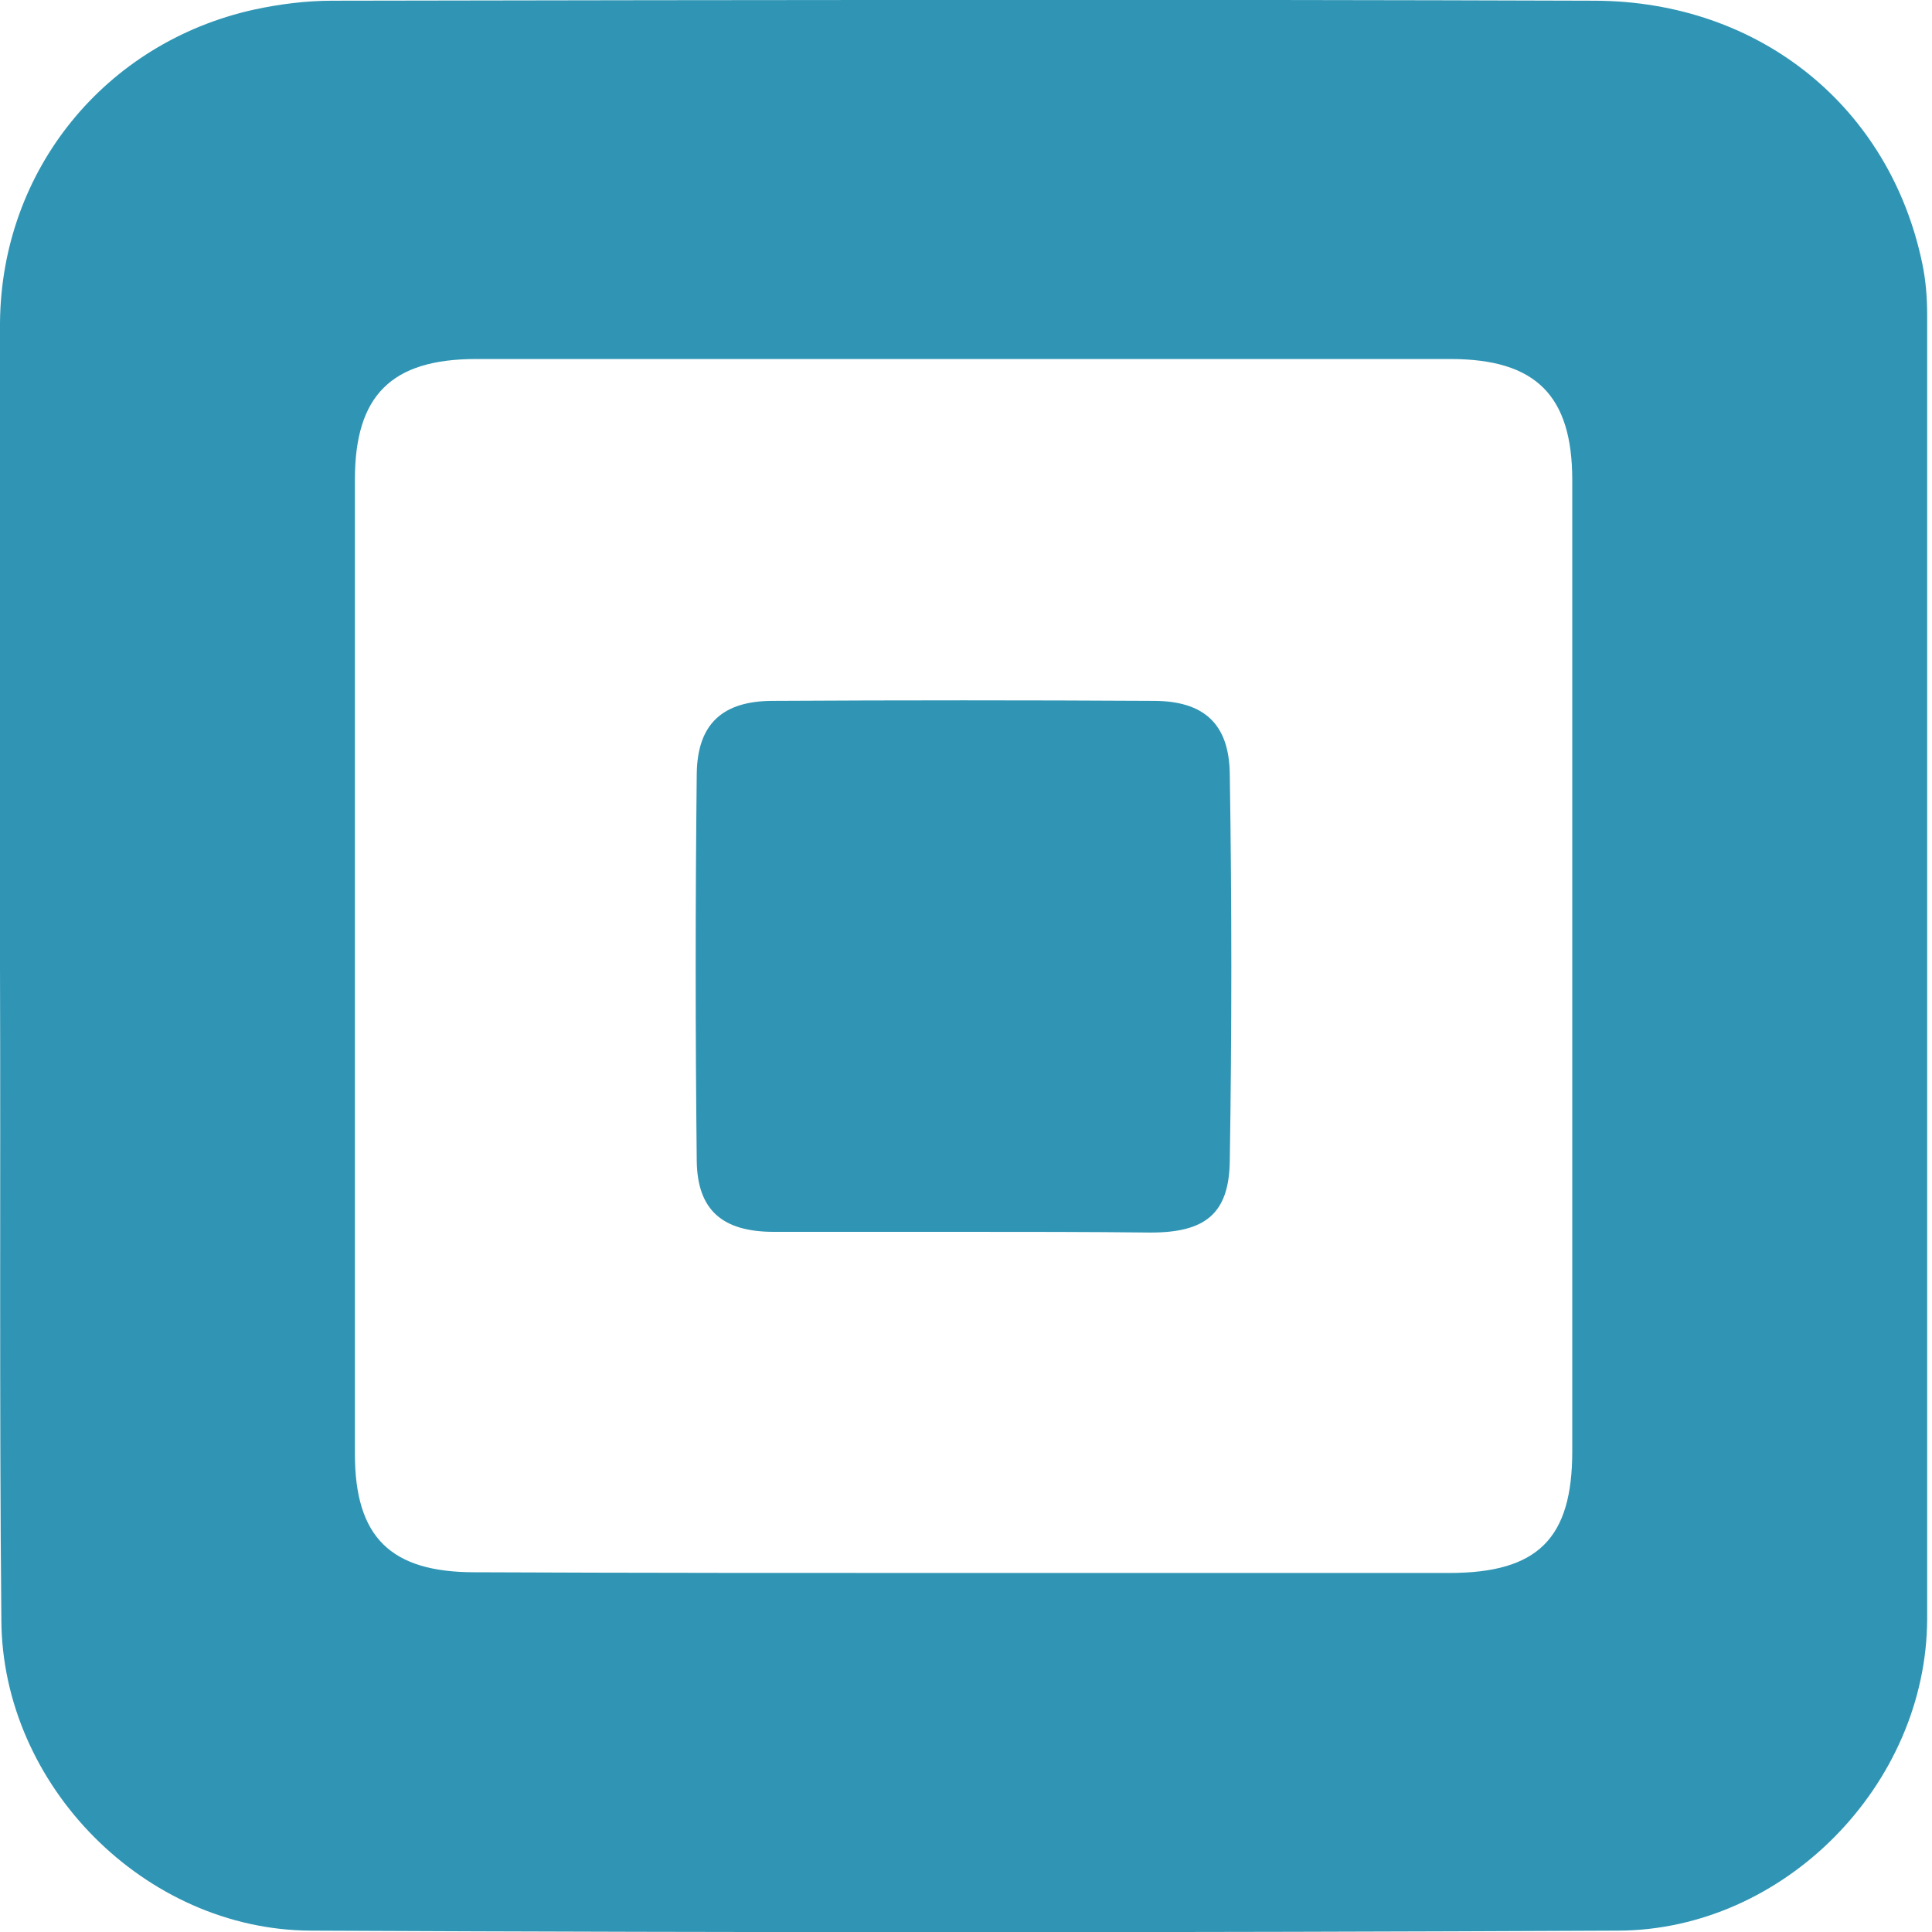 <svg width="30" height="30" viewBox="0 0 30 30" xmlns="http://www.w3.org/2000/svg">
<g clip-path="url(#clip0)">
<path d="M1.16207e-06 15.027C1.16207e-06 11.684 -0.011 8.352 1.16207e-06 5.009C0.021 2.638 1.634 0.662 3.941 0.15C4.336 0.064 4.753 0.011 5.158 0.011C11.694 4.24634e-06 18.231 -0.011 24.767 0.011C27.33 0.021 29.349 1.666 29.851 4.101C29.904 4.357 29.925 4.624 29.925 4.891C29.925 11.641 29.936 18.391 29.925 25.141C29.915 27.715 27.704 29.968 25.13 29.979C18.359 30.011 11.598 30.011 4.827 29.979C2.253 29.968 0.032 27.725 0.021 25.151C-0.011 21.776 0.011 18.402 1.16207e-06 15.027C0.011 15.027 0.011 15.027 1.16207e-06 15.027ZM14.941 24.425C17.462 24.425 19.982 24.425 22.503 24.425C23.88 24.425 24.414 23.891 24.414 22.535C24.414 17.505 24.414 12.485 24.414 7.455C24.414 6.141 23.848 5.575 22.524 5.575C17.483 5.575 12.431 5.575 7.391 5.575C6.077 5.575 5.511 6.141 5.511 7.444C5.511 12.485 5.511 17.526 5.511 22.577C5.511 23.87 6.066 24.414 7.369 24.414C9.89 24.425 12.421 24.425 14.941 24.425Z" style="fill:#3095B4"/>
<path d="M14.941 19.128C13.969 19.128 12.987 19.128 12.015 19.128C11.225 19.128 10.829 18.797 10.819 18.028C10.797 16.02 10.797 14.023 10.819 12.015C10.829 11.235 11.225 10.883 12.004 10.883C13.969 10.872 15.945 10.872 17.91 10.883C18.69 10.883 19.085 11.235 19.096 12.015C19.128 14.023 19.128 16.02 19.096 18.028C19.085 18.85 18.711 19.139 17.868 19.139C16.896 19.128 15.924 19.128 14.941 19.128Z" fill="#3095B4"/>
</g>
<defs>
<clipPath id="clip0">
<rect width="29.925" height="30" fill="3095B4"/>
</clipPath>
</defs>
</svg>
